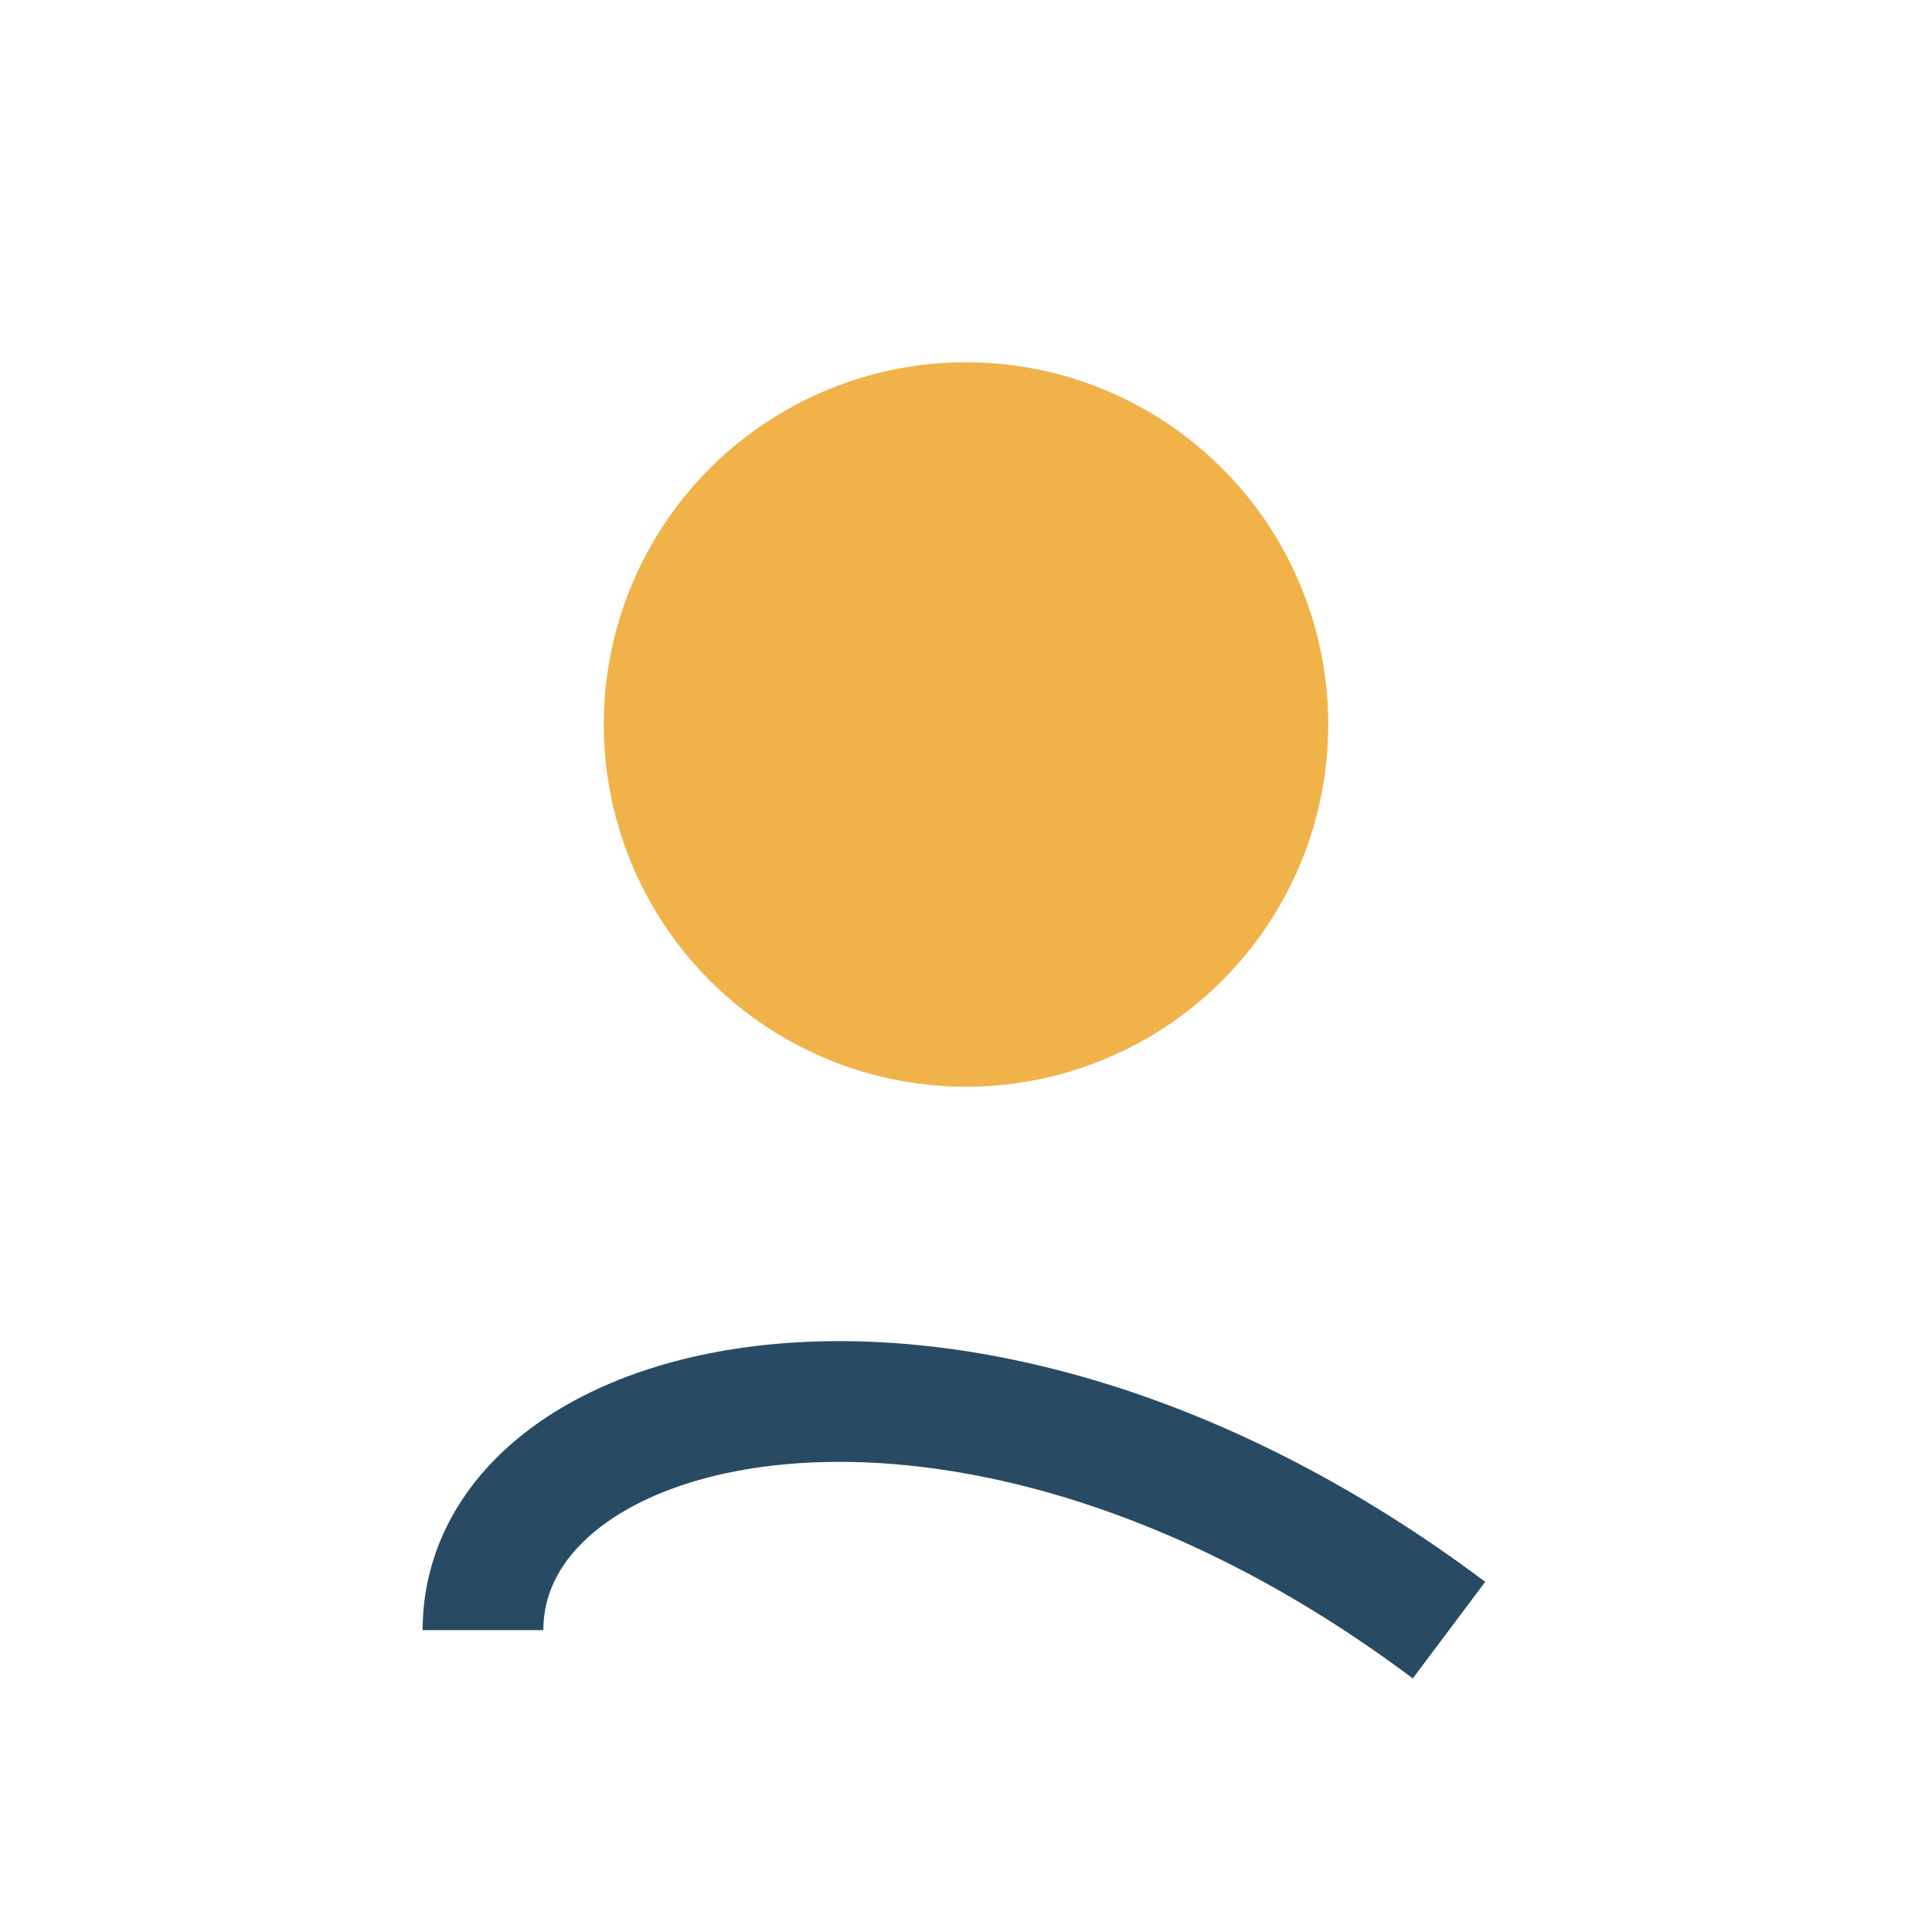 <?xml version="1.0" encoding="UTF-8"?>
<svg xmlns="http://www.w3.org/2000/svg" width="32" height="32" viewBox="0 0 32 32"><circle cx="16" cy="12" r="6" fill="#F1B24A"/><path d="M8 27c0-4 8-6 16 0" stroke="#284B63" stroke-width="2" fill="none"/></svg>